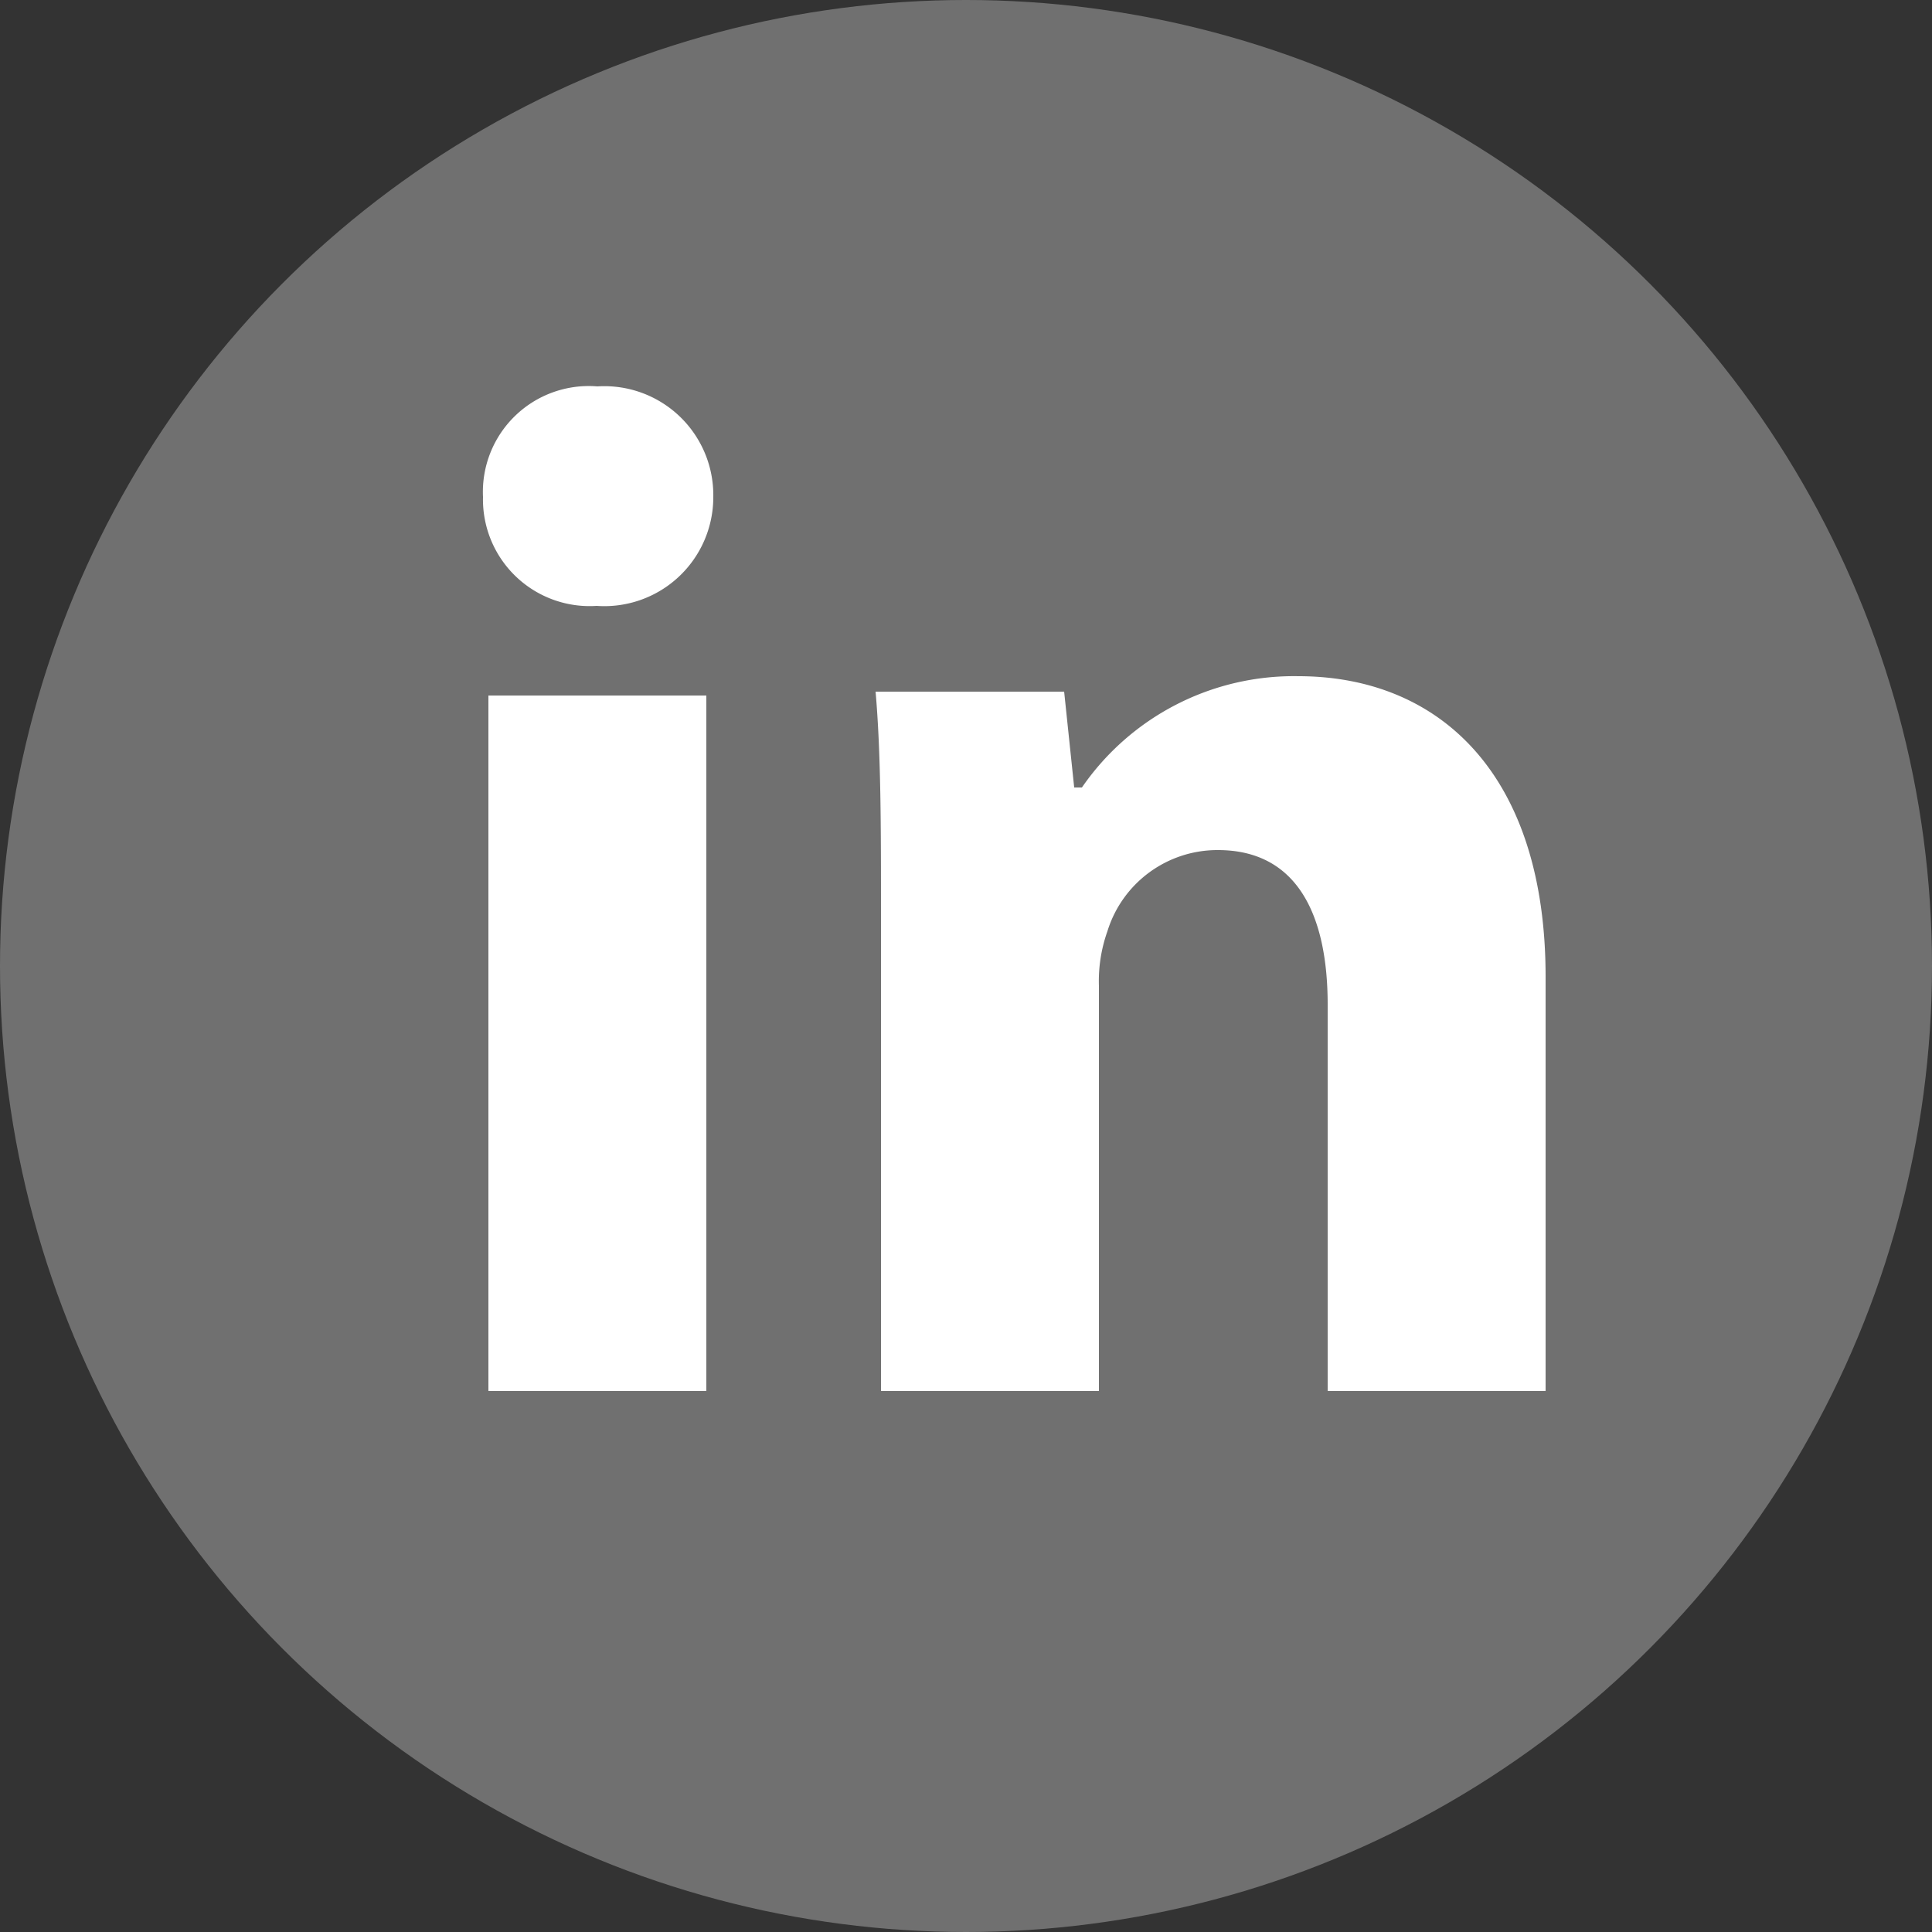 <svg xmlns="http://www.w3.org/2000/svg" width="25" height="25" viewBox="0 0 25 25"><rect x="0" y="0" width="25" height="25" fill="#333333" stroke="none"/><defs><style>.a{fill:#707070;}.b{fill:#fff;fill-rule:evenodd;}</style></defs><circle class="a" cx="12.5" cy="12.5" r="12.5"/><path class="b" d="M9.23,6.43A1.41,1.41,0,0,1,7.72,7.84,1.38,1.38,0,0,1,6.25,6.43,1.37,1.37,0,0,1,7.73,5,1.41,1.41,0,0,1,9.23,6.43ZM6.32,18V9H9.14V18Z"/><path class="b" d="M11.4,11.84c0-1.13,0-2.09-.07-2.89h2.44l.13,1.24H14a3.33,3.33,0,0,1,2.8-1.44C18.61,8.75,20,10,20,12.64V18H17.18V13c0-1.17-.4-2-1.42-2a1.49,1.49,0,0,0-1.43,1.05,1.93,1.93,0,0,0-.11.71V18H11.4V11.84Z"/></svg>